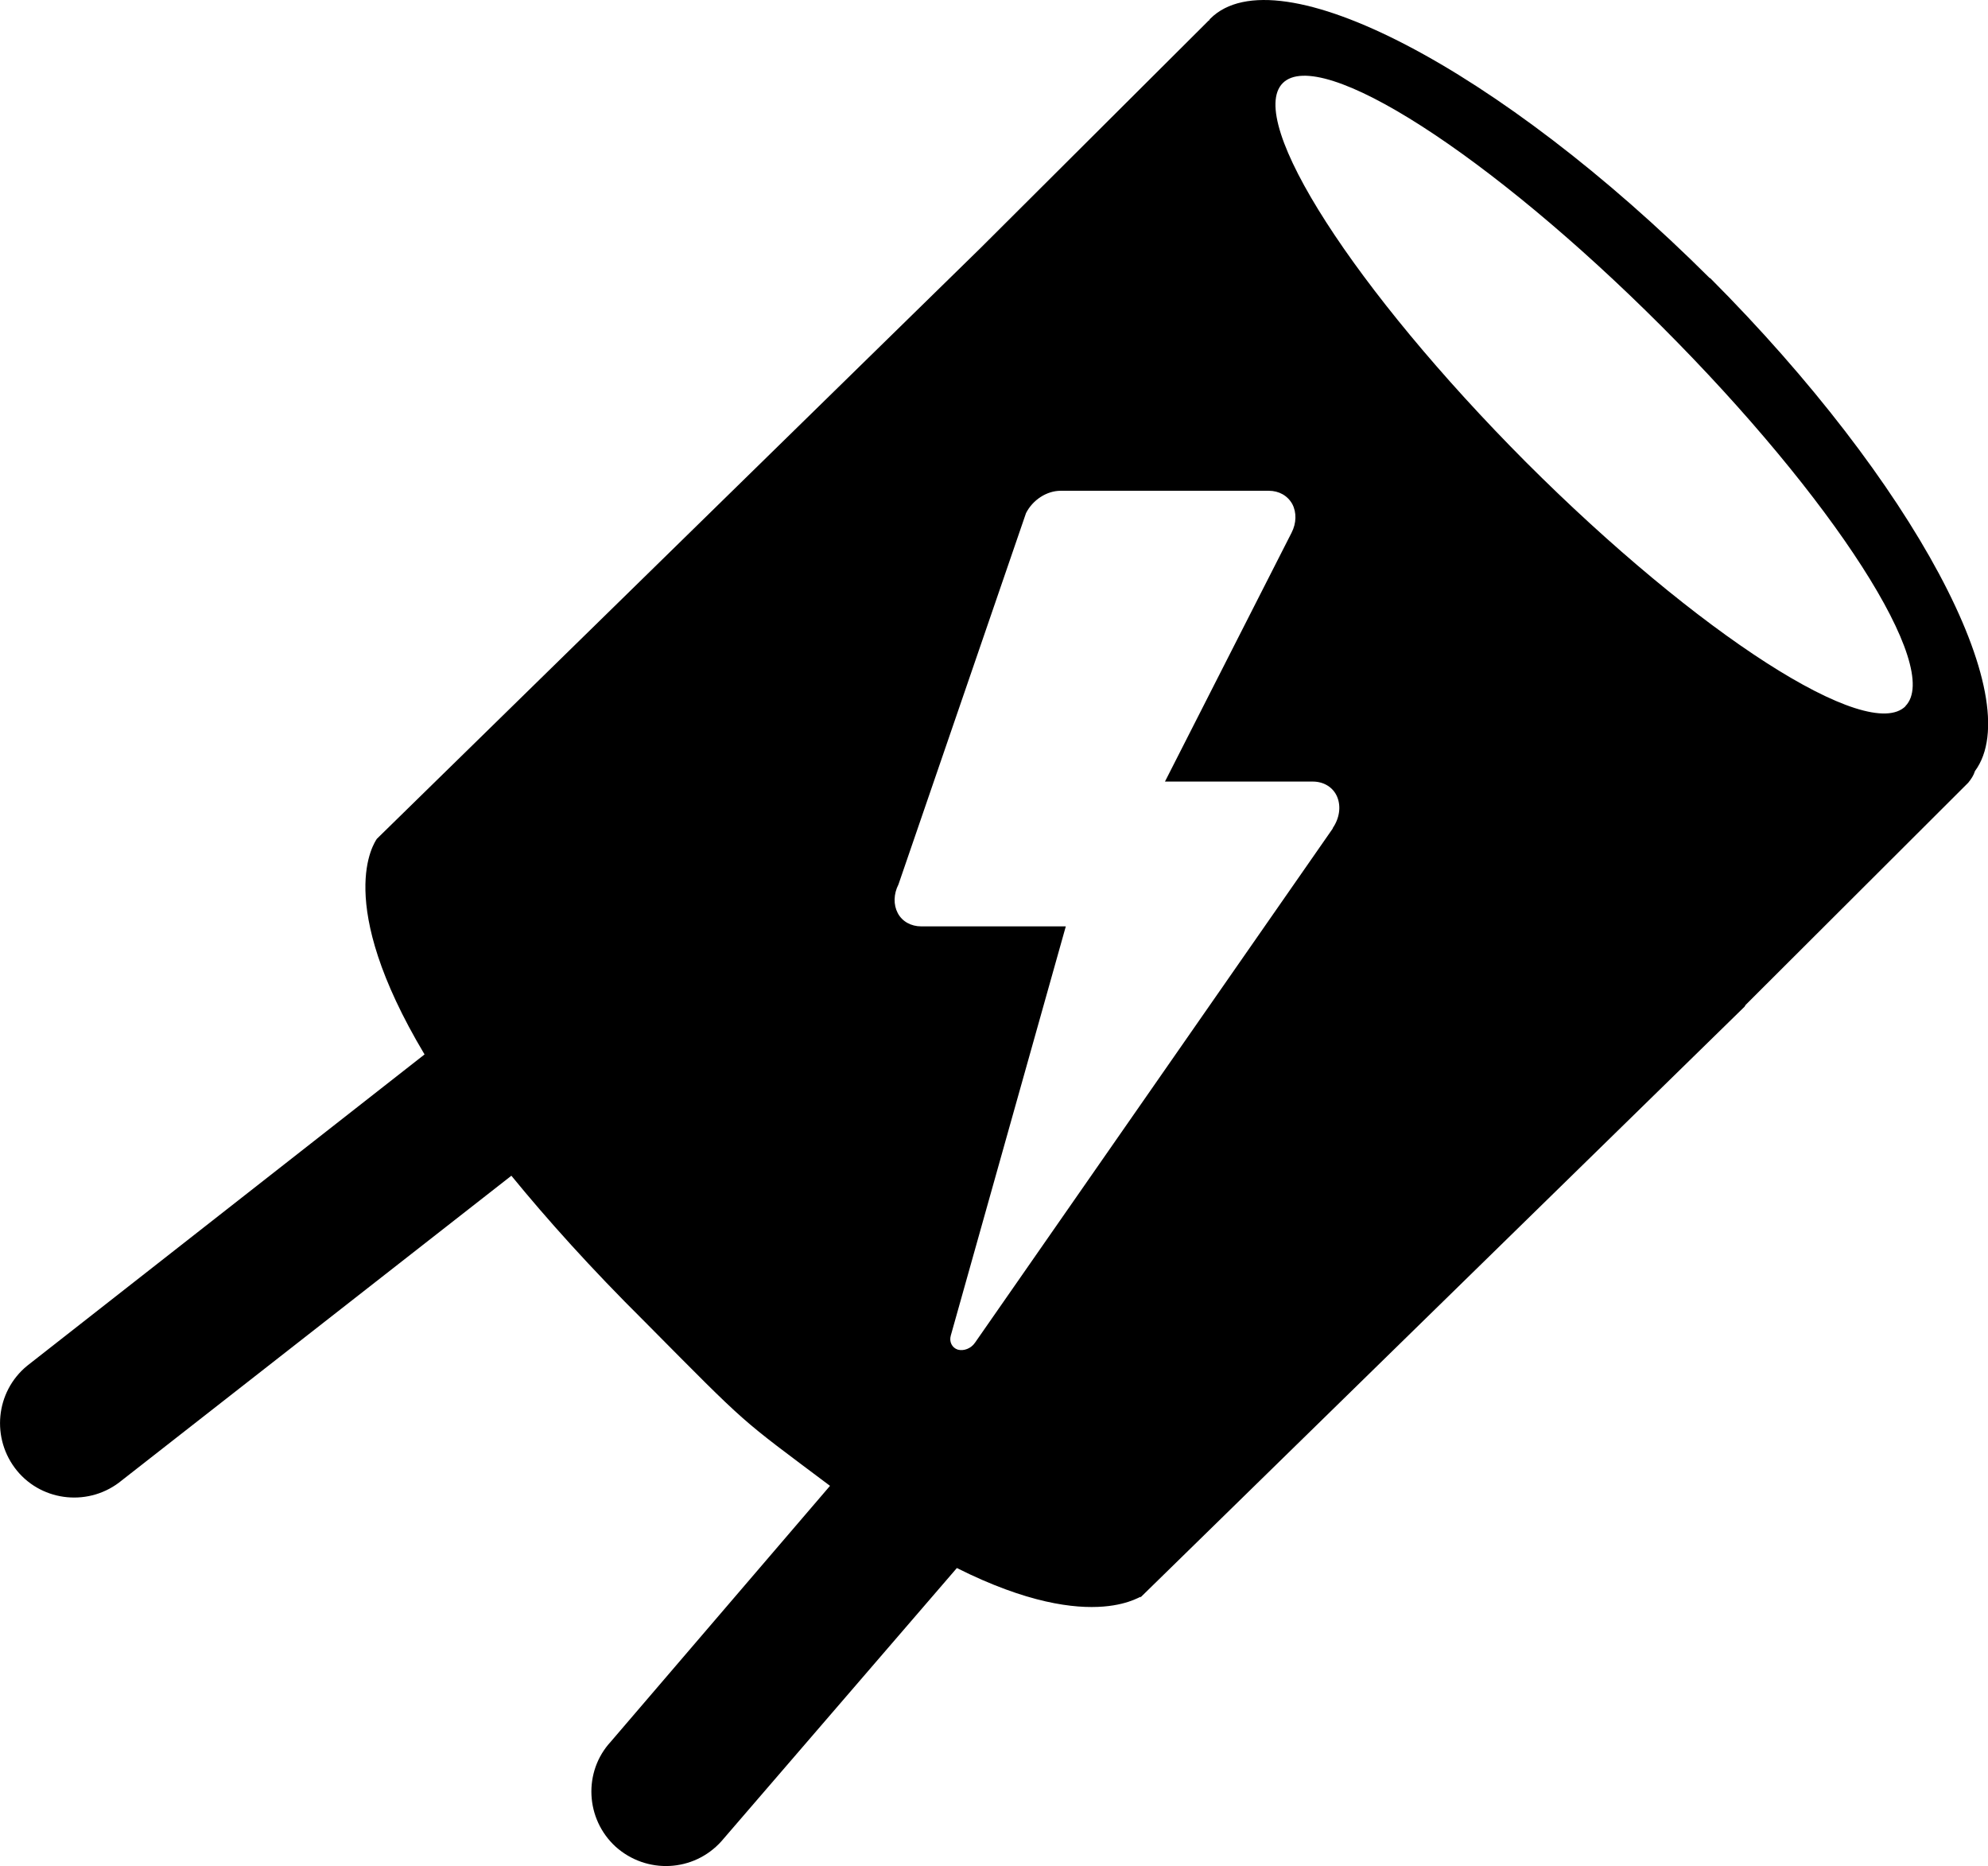 <svg xmlns="http://www.w3.org/2000/svg" id="Layer_2" data-name="Layer 2" viewBox="0 0 85.41 80.15"><g id="Layer_1-2" data-name="Layer 1"><path d="M73.46,11.95C64.44,2.96,54.86-2.05,52,.8c-.03.03-.05.05-.05.08-.03,0-.05.03-.07.05l-9.75,9.72-25.94,25.38c-.1.16-1.89,2.67,2.05,9.26L1.17,58.66c-1.37,1.12-1.56,3.14-.44,4.51,1.11,1.35,3.14,1.55,4.51.41l16.73-13.08c1.53,1.87,3.4,3.96,5.73,6.27,4.55,4.59,3.99,4.07,7.96,7.05l-9.42,10.99c-1.19,1.29-1.09,3.32.21,4.51,1.33,1.19,3.35,1.09,4.54-.23l10.12-11.74c6.04,3.03,8.12.96,7.88,1.27l25.96-25.38s.03-.05.05-.08l9.56-9.54c.13-.16.23-.31.29-.5,2.31-3.13-2.64-12.42-11.38-21.18ZM57.27,35.57l-15.38,22.1c-.17.25-.48.37-.74.3-.25-.08-.38-.34-.3-.61l4.94-17.57h-6.21c-.44,0-.82-.21-1.01-.57-.19-.36-.18-.82.03-1.23l5.48-15.95c.29-.57.89-.96,1.49-.96h8.94c.44,0,.81.21,1.01.57.19.36.18.82-.03,1.23l-5.44,10.69h6.35c.48,0,.88.25,1.05.66.17.41.1.92-.2,1.35ZM81.87,30.33c-1.61,1.61-8.92-3.09-16.31-10.48-7.36-7.39-12.05-14.67-10.45-16.28,1.61-1.61,8.89,3.06,16.28,10.45,7.39,7.39,12.08,14.69,10.47,16.31Z"></path></g></svg>